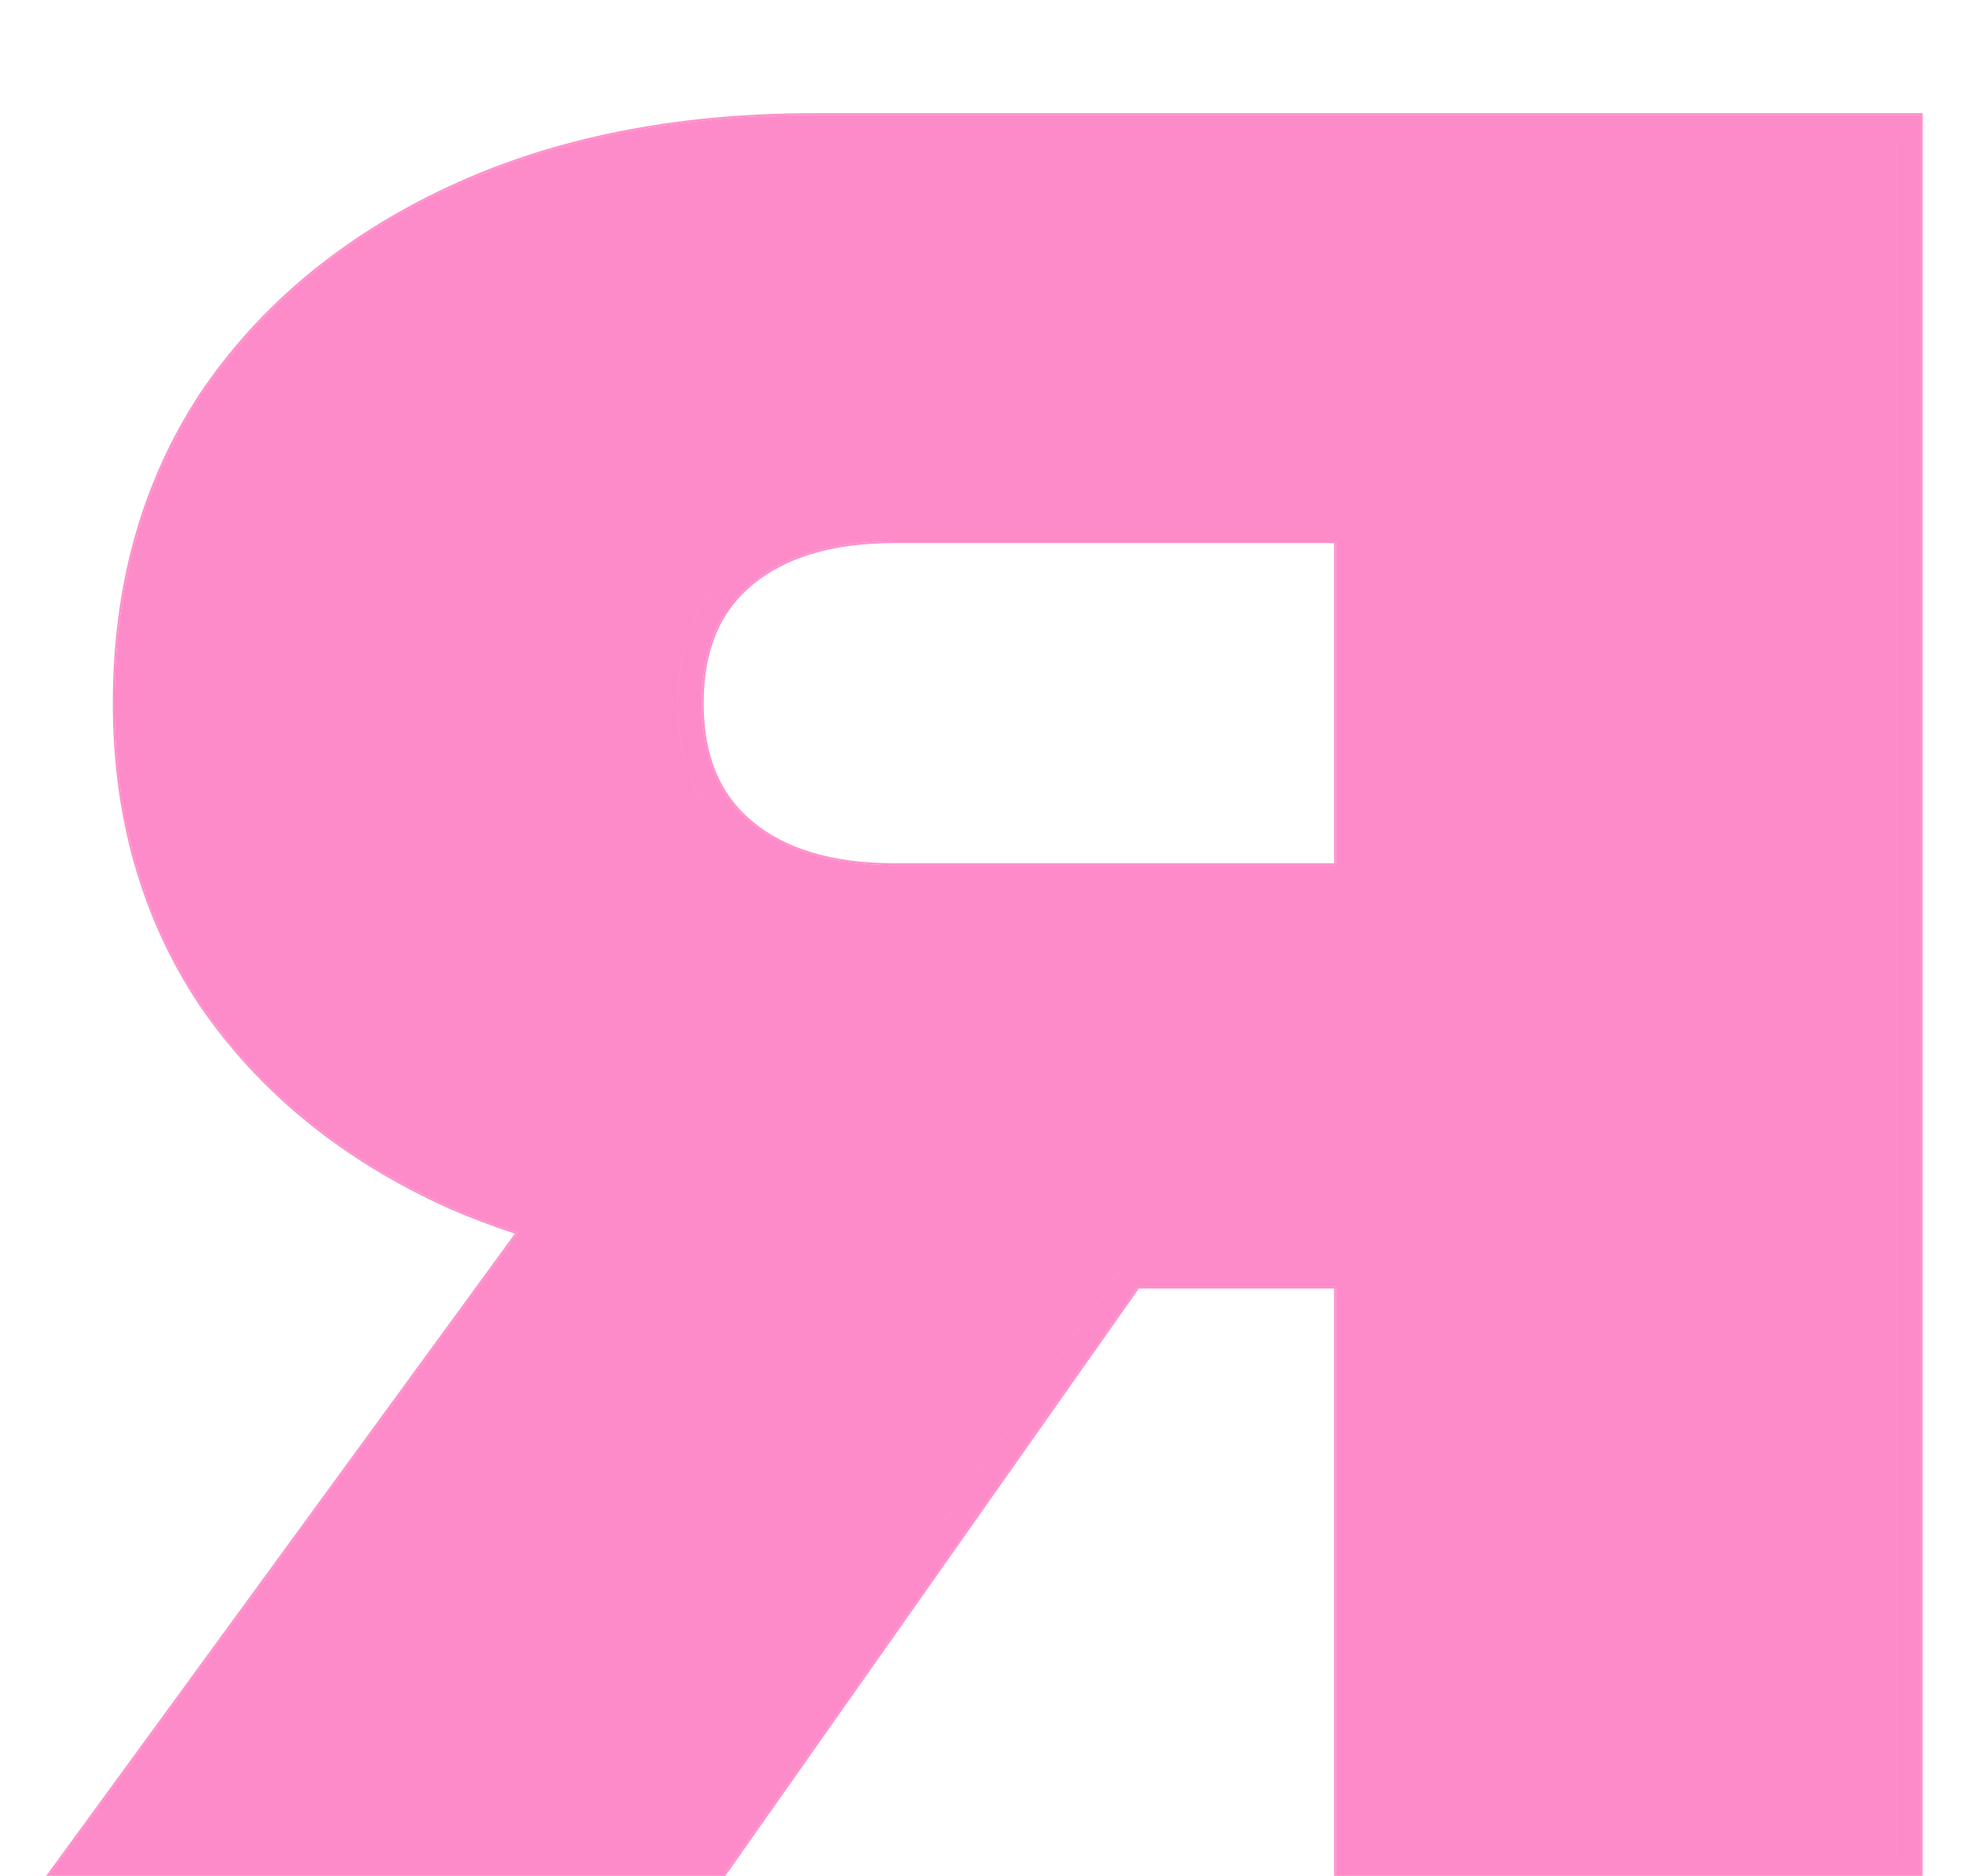 <?xml version="1.0" encoding="UTF-8"?> <svg xmlns="http://www.w3.org/2000/svg" width="1093" height="1044" viewBox="0 0 1093 1044" fill="none"> <g clip-path="url(#clip0_231_3)"> <g filter="url(#filter0_d_231_3)"> <path fill-rule="evenodd" clip-rule="evenodd" d="M250.032 667.574C262.344 672.959 275.068 677.768 288.201 682.004L24 1044H399.576L633.263 712.099H743.477V1044H1069V60H452.9C376.1 60 308.259 73.468 249.726 100.834C191.337 128.134 145.345 166.231 112.23 215.23L112.138 215.37C79.762 264.606 63.789 322.099 63.789 387.326C63.789 450.927 79.8 507.171 112.199 555.547L112.295 555.686C145.45 603.852 191.479 641.083 249.877 667.506L250.032 667.574ZM392.625 1030.7L626.313 698.802H626.291L392.604 1030.7H392.625ZM1055.62 73.297V1030.7H1055.64V73.297H1055.62ZM497.785 490.726C460.167 490.726 430.671 481.79 409.297 463.919C387.923 446.047 377.236 420.516 377.236 387.326C377.236 354.136 387.923 328.605 409.297 310.734C430.671 292.862 460.167 283.926 497.785 283.926H497.763C460.145 283.926 430.649 292.862 409.276 310.734C387.902 328.605 377.215 354.136 377.215 387.326C377.215 420.516 387.902 446.047 409.276 463.919C430.649 481.79 460.145 490.726 497.763 490.726H497.785ZM497.785 297.224H743.477V477.429H497.785C462.213 477.429 436.132 468.991 417.889 453.737C400.13 438.888 390.595 417.431 390.595 387.326C390.595 357.221 400.13 335.765 417.889 320.916C436.132 305.662 462.213 297.224 497.785 297.224Z" fill="#FE8BC9"></path> <path d="M287.39 682.268L23.596 1043.71L23.016 1044.5H24H399.576H399.835L399.985 1044.29L633.522 712.599H742.977V1044V1044.5H743.477H1069H1069.5V1044V60V59.5H1069H452.9C376.042 59.5 308.126 72.978 249.514 100.381C191.052 127.715 144.987 165.868 111.816 214.95L111.813 214.955L111.72 215.095L112.138 215.37L111.72 215.095C79.284 264.423 63.289 322.014 63.289 387.326C63.289 451.015 79.324 507.359 111.784 555.825L111.787 555.83L111.883 555.97L112.295 555.686L111.883 555.97C145.095 604.218 191.199 641.506 249.671 667.962L249.677 667.964L249.831 668.032C261.954 673.334 274.475 678.078 287.39 682.268ZM497.785 297.724H742.977V476.929H497.785C462.289 476.929 436.336 468.509 418.21 453.353C400.587 438.618 391.095 417.314 391.095 387.326C391.095 357.339 400.587 336.035 418.21 321.299C436.336 306.143 462.289 297.724 497.785 297.724Z" stroke="#FE8BC9"></path> </g> </g> <defs> <filter id="filter0_d_231_3" x="18.032" y="59" width="1055.97" height="994" filterUnits="userSpaceOnUse" color-interpolation-filters="sRGB"> <feFlood flood-opacity="0" result="BackgroundImageFix"></feFlood> <feColorMatrix in="SourceAlpha" type="matrix" values="0 0 0 0 0 0 0 0 0 0 0 0 0 0 0 0 0 0 127 0" result="hardAlpha"></feColorMatrix> <feOffset dy="4"></feOffset> <feGaussianBlur stdDeviation="2"></feGaussianBlur> <feComposite in2="hardAlpha" operator="out"></feComposite> <feColorMatrix type="matrix" values="0 0 0 0 0 0 0 0 0 0 0 0 0 0 0 0 0 0 0.05 0"></feColorMatrix> <feBlend mode="normal" in2="BackgroundImageFix" result="effect1_dropShadow_231_3"></feBlend> <feBlend mode="normal" in="SourceGraphic" in2="effect1_dropShadow_231_3" result="shape"></feBlend> </filter> <clipPath id="clip0_231_3"> <rect width="1093" height="1044" fill="white"></rect> </clipPath> </defs> </svg> 